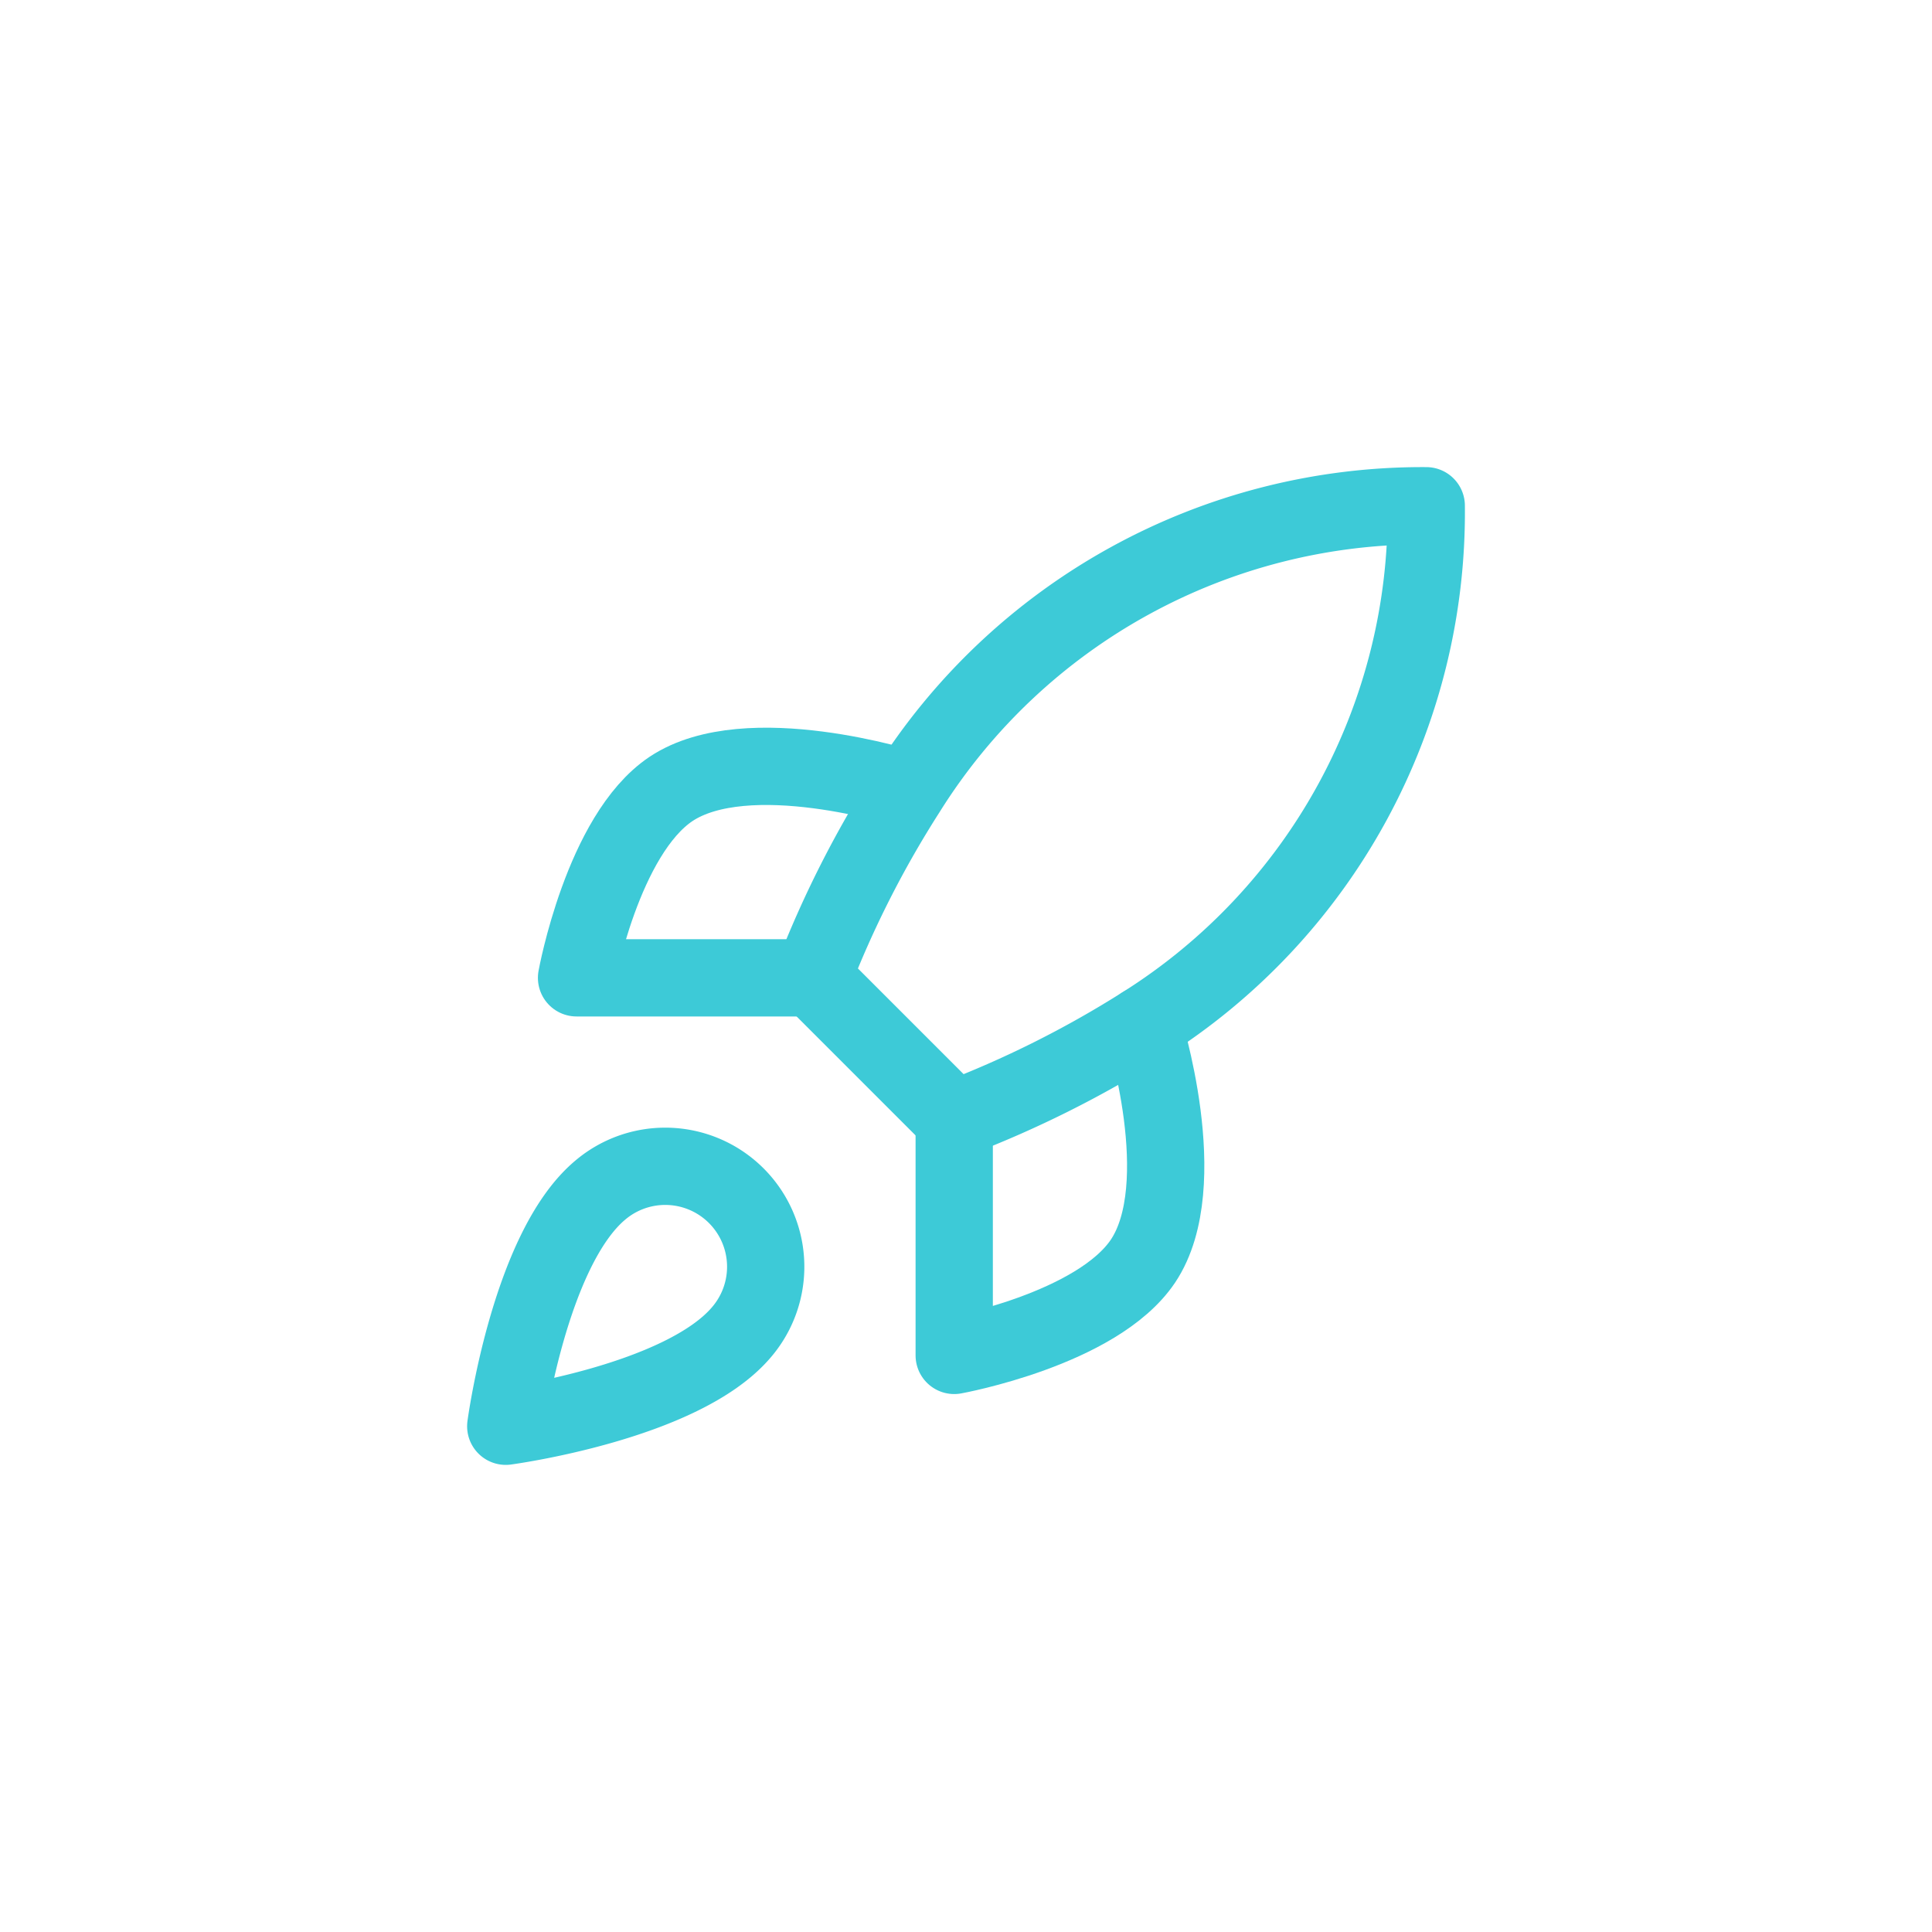 <?xml version="1.0" encoding="UTF-8"?> <svg xmlns="http://www.w3.org/2000/svg" xmlns:xlink="http://www.w3.org/1999/xlink" width="50" height="50" viewBox="0 0 50 50"><defs><clipPath id="clip-Icon-rejoindre-valeurs-sepanouir"><rect width="50" height="50"></rect></clipPath></defs><g id="Icon-rejoindre-valeurs-sepanouir" clip-path="url(#clip-Icon-rejoindre-valeurs-sepanouir)"><g id="Groupe_8420" data-name="Groupe 8420" transform="translate(13.089 13.089)"><path id="Tracé_9685" data-name="Tracé 9685" d="M4.943,16.614C3.111,18.153,2.5,22.722,2.5,22.722s4.569-.611,6.108-2.443a2.6,2.6,0,0,0-3.665-3.665Z" transform="translate(-2.5 1.1)" fill="none" stroke="#3dcad7" stroke-linecap="round" stroke-linejoin="round" stroke-width="2"></path><path id="Tracé_9686" data-name="Tracé 9686" d="M12.665,17.881,9,14.216a26.876,26.876,0,0,1,2.443-4.825A15.735,15.735,0,0,1,24.881,2a15.669,15.669,0,0,1-7.33,13.438,27.3,27.3,0,0,1-4.887,2.443Z" transform="translate(-1.059 -2)" fill="none" stroke="#3dcad7" stroke-linecap="round" stroke-linejoin="round" stroke-width="2"></path><path id="Tracé_9687" data-name="Tracé 9687" d="M10.108,12.993H4s.672-3.7,2.443-4.887c1.979-1.319,6.108,0,6.108,0" transform="translate(-2.168 -0.776)" fill="none" stroke="#3dcad7" stroke-linecap="round" stroke-linejoin="round" stroke-width="2"></path><path id="Tracé_9688" data-name="Tracé 9688" d="M12,15.443v6.108s3.7-.672,4.887-2.443c1.319-1.979,0-6.108,0-6.108" transform="translate(-0.394 0.438)" fill="none" stroke="#3dcad7" stroke-linecap="round" stroke-linejoin="round" stroke-width="2"></path></g></g></svg> 